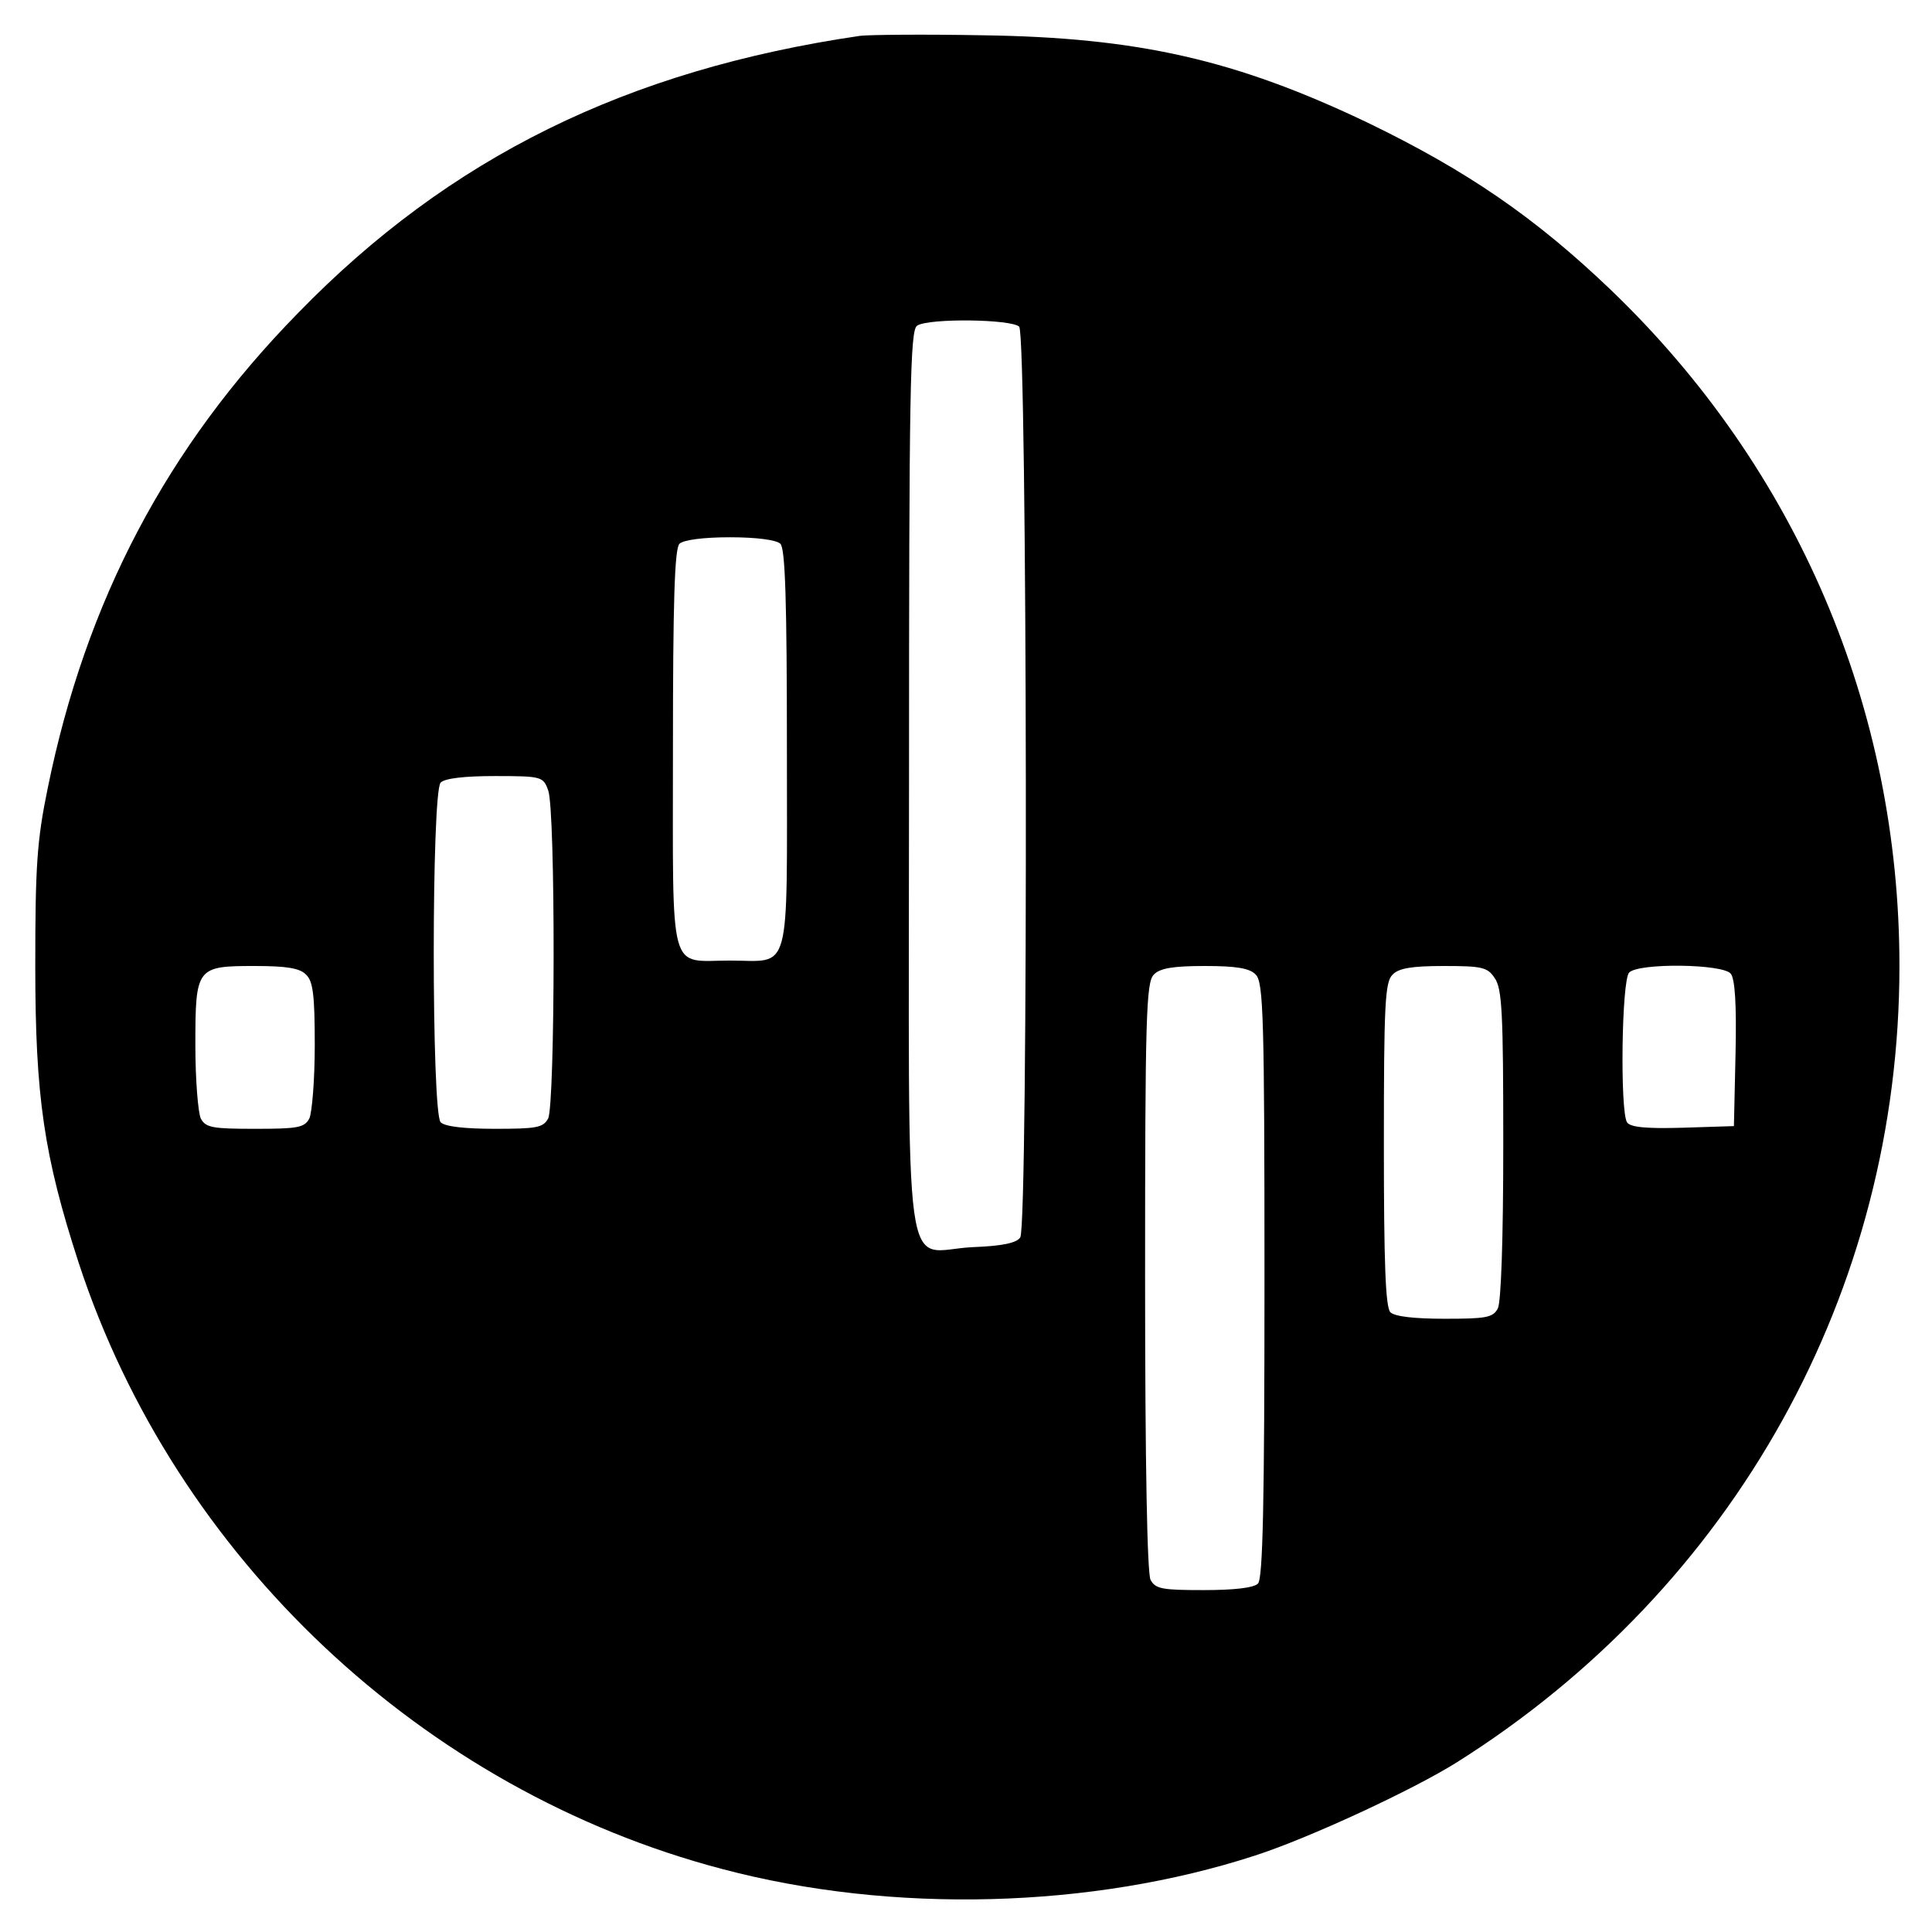 <?xml version="1.0" standalone="no"?>
<!DOCTYPE svg PUBLIC "-//W3C//DTD SVG 20010904//EN"
 "http://www.w3.org/TR/2001/REC-SVG-20010904/DTD/svg10.dtd">
<svg version="1.0" xmlns="http://www.w3.org/2000/svg"
 width="356pt" height="356pt" viewBox="0 0 356 356"
 preserveAspectRatio="xMidYMid meet">

<g transform="translate(0,356) scale(0.1,-0.1)"
fill="#000000" stroke="none">
<path d="M1585 3494 c-430 -63 -757 -224 -1036 -511 -242 -247 -391 -531 -461
-875 -20 -97 -23 -144 -23 -328 0 -242 16 -350 80 -547 178 -543 634 -972
1186 -1117 313 -83 681 -73 982 25 99 32 291 121 372 172 511 322 815 868 815
1467 0 475 -189 917 -532 1246 -140 134 -266 220 -448 308 -243 116 -423 157
-710 161 -107 2 -208 1 -225 -1z m293 -536 c15 -15 17 -1654 2 -1678 -6 -10
-32 -16 -87 -18 -132 -6 -118 -107 -118 858 0 727 2 832 15 840 22 14 174 12
188 -2z m-440 -400 c9 -9 12 -107 12 -380 0 -423 9 -388 -105 -388 -114 0
-105 -35 -105 388 0 273 3 371 12 380 7 7 43 12 93 12 50 0 86 -5 93 -12z
m-428 -454 c14 -35 13 -580 0 -605 -9 -17 -22 -19 -98 -19 -55 0 -92 4 -100
12 -17 17 -17 609 0 626 8 8 45 12 100 12 86 0 89 -1 98 -26z m-446 -340 c13
-12 16 -39 16 -130 0 -64 -5 -124 -10 -135 -9 -17 -22 -19 -100 -19 -78 0 -91
2 -100 19 -5 11 -10 71 -10 135 0 144 2 146 110 146 58 0 83 -4 94 -16z m1750
0 c14 -14 16 -79 16 -563 0 -412 -3 -550 -12 -559 -8 -8 -45 -12 -100 -12 -76
0 -89 2 -98 19 -6 13 -10 207 -10 560 0 477 2 541 16 555 11 12 36 16 94 16
58 0 83 -4 94 -16z m440 -6 c14 -19 16 -66 16 -306 0 -176 -4 -291 -10 -303
-9 -17 -22 -19 -98 -19 -55 0 -92 4 -100 12 -9 9 -12 91 -12 309 0 257 2 300
16 313 11 12 36 16 94 16 70 0 81 -2 94 -22z m435 8 c8 -9 11 -57 9 -147 l-3
-134 -94 -3 c-69 -2 -97 1 -103 10 -13 21 -10 262 4 276 18 18 172 16 187 -2z"/>
</g>
</svg>
